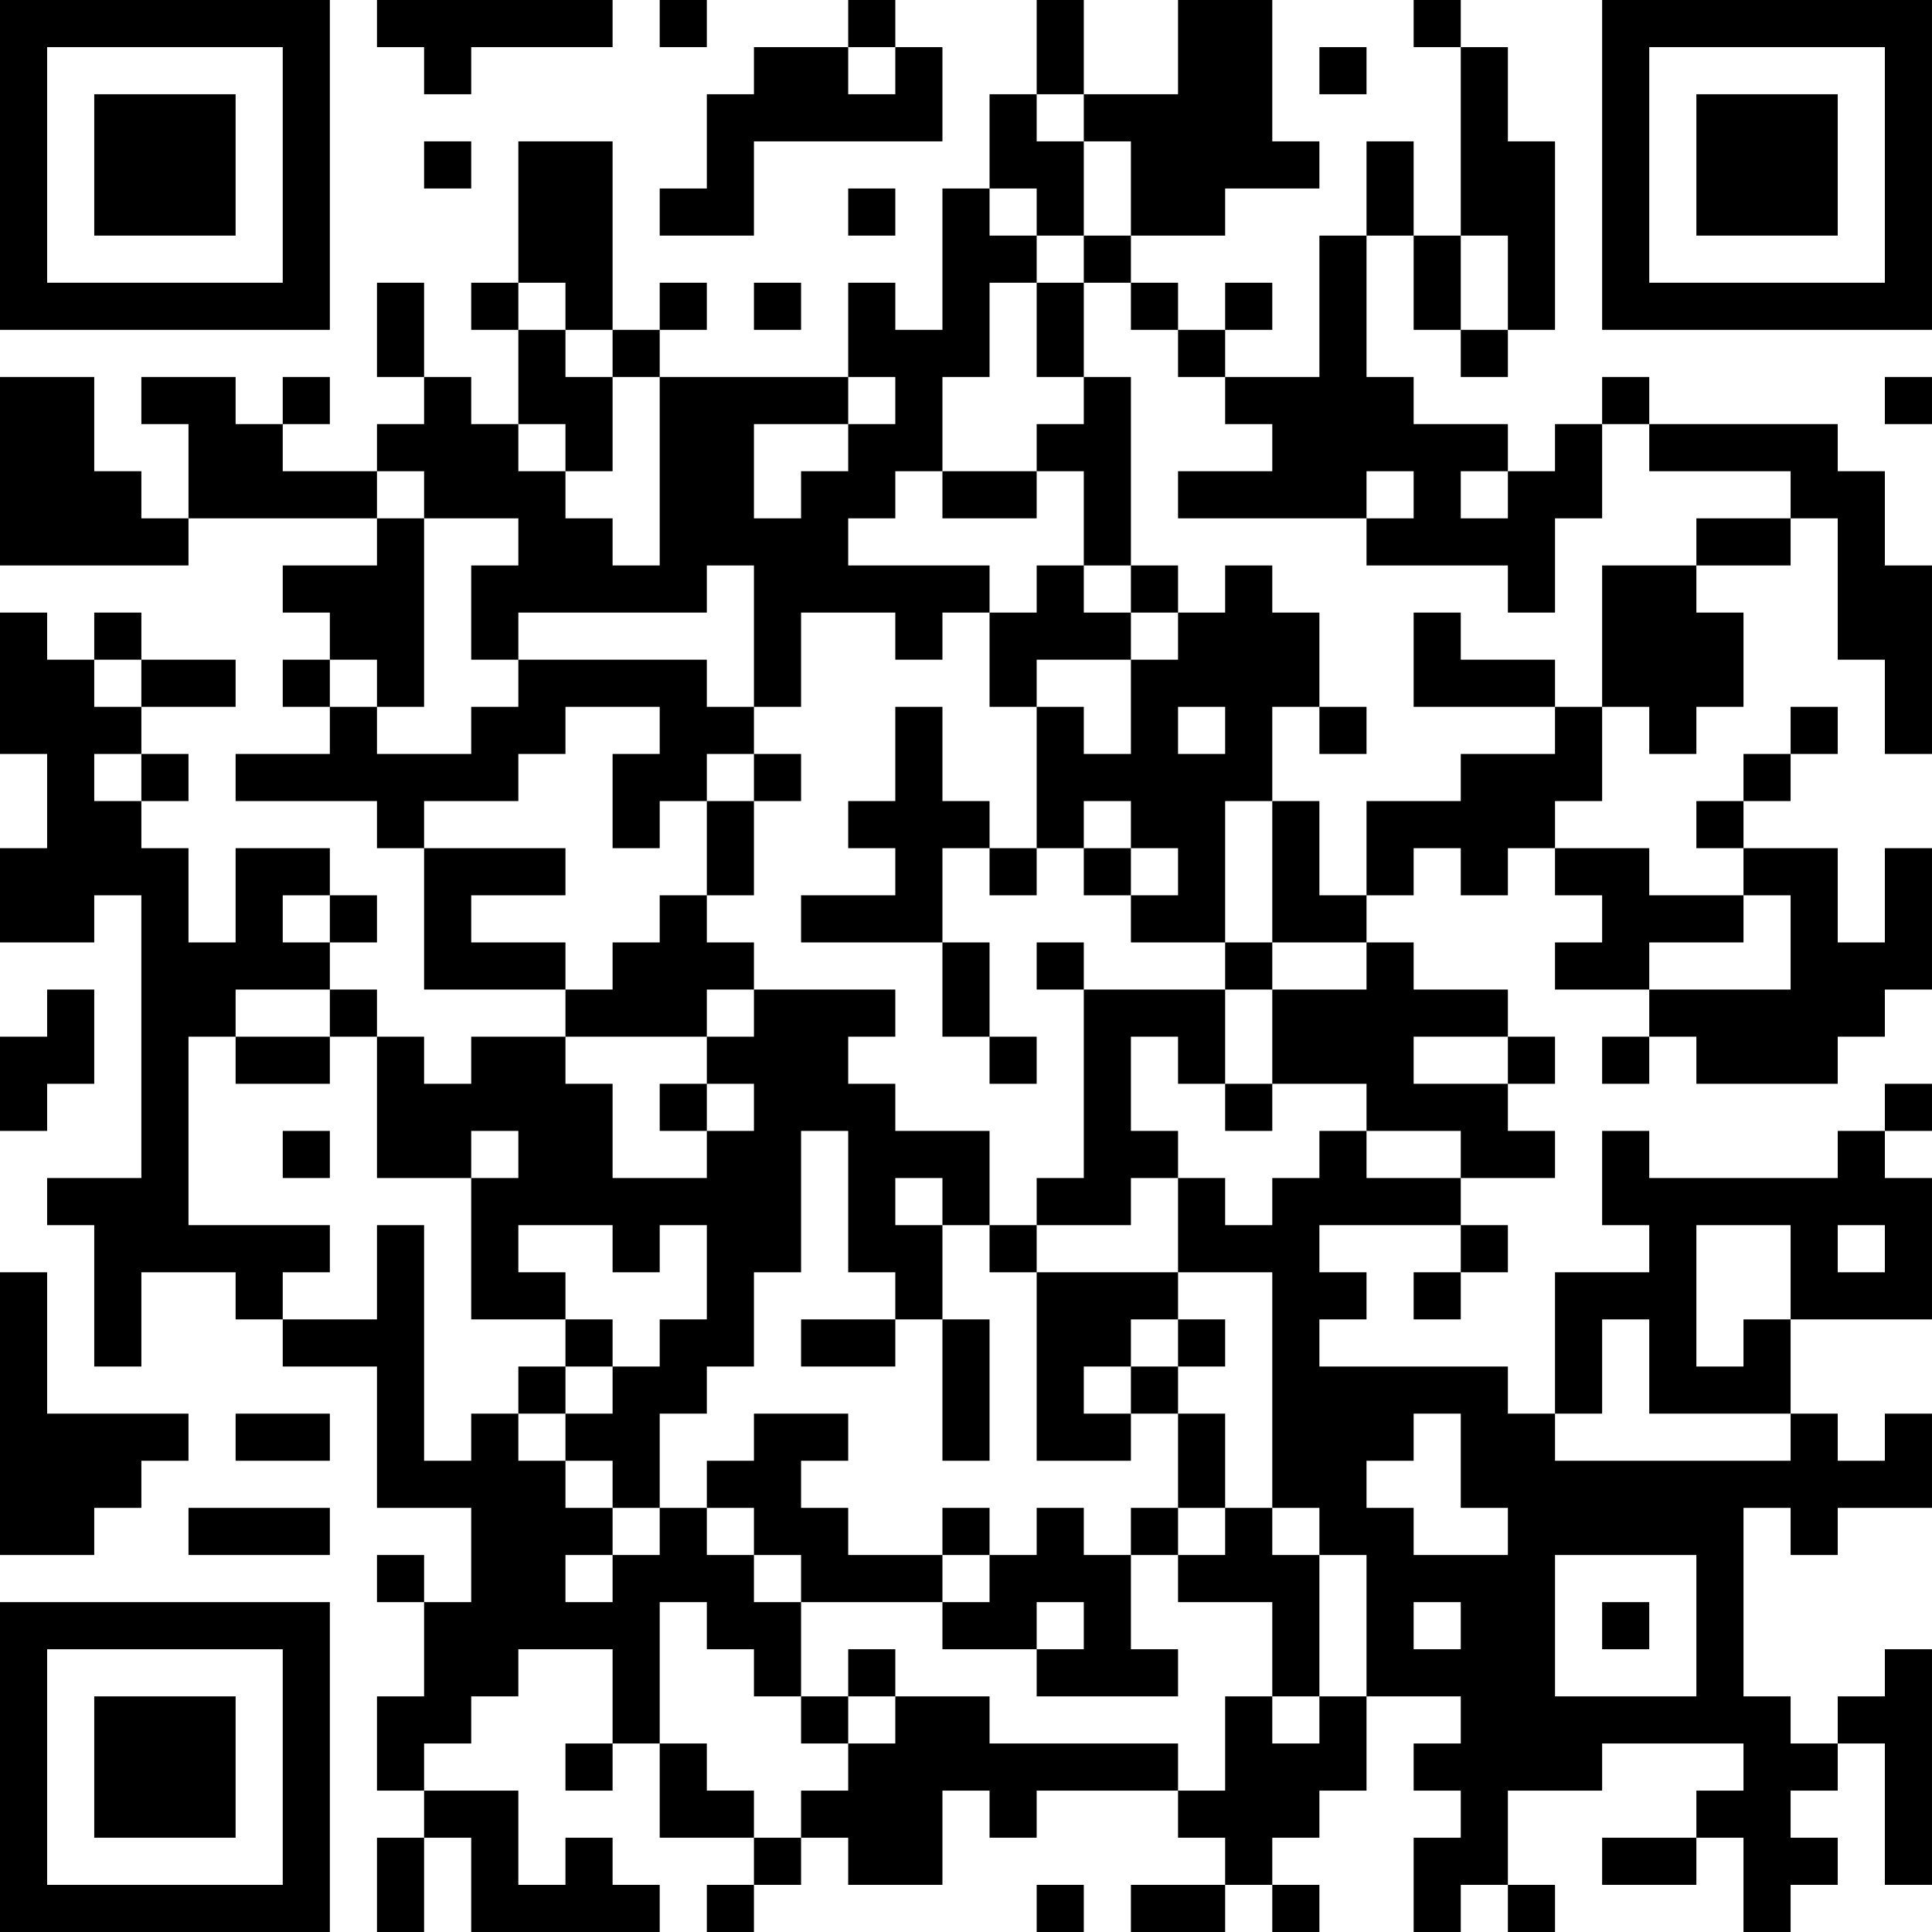 <?xml version="1.0" encoding="UTF-8"?>
<svg xmlns="http://www.w3.org/2000/svg" version="1.1" width="400" height="400" viewBox="0 0 400 400"><rect x="0" y="0" width="400" height="400" fill="#ffffff"/><g transform="scale(9.756)"><g transform="translate(0,0)"><path fill-rule="evenodd" d="M8 0L8 1L9 1L9 2L10 2L10 1L13 1L13 0ZM14 0L14 1L15 1L15 0ZM18 0L18 1L16 1L16 2L15 2L15 4L14 4L14 5L16 5L16 3L20 3L20 1L19 1L19 0ZM22 0L22 2L21 2L21 4L20 4L20 7L19 7L19 6L18 6L18 8L14 8L14 7L15 7L15 6L14 6L14 7L13 7L13 3L11 3L11 6L10 6L10 7L11 7L11 9L10 9L10 8L9 8L9 6L8 6L8 8L9 8L9 9L8 9L8 10L6 10L6 9L7 9L7 8L6 8L6 9L5 9L5 8L3 8L3 9L4 9L4 11L3 11L3 10L2 10L2 8L0 8L0 12L4 12L4 11L8 11L8 12L6 12L6 13L7 13L7 14L6 14L6 15L7 15L7 16L5 16L5 17L8 17L8 18L9 18L9 21L12 21L12 22L10 22L10 23L9 23L9 22L8 22L8 21L7 21L7 20L8 20L8 19L7 19L7 18L5 18L5 20L4 20L4 18L3 18L3 17L4 17L4 16L3 16L3 15L5 15L5 14L3 14L3 13L2 13L2 14L1 14L1 13L0 13L0 16L1 16L1 18L0 18L0 20L2 20L2 19L3 19L3 25L1 25L1 26L2 26L2 29L3 29L3 27L5 27L5 28L6 28L6 29L8 29L8 32L10 32L10 34L9 34L9 33L8 33L8 34L9 34L9 36L8 36L8 38L9 38L9 39L8 39L8 41L9 41L9 39L10 39L10 41L14 41L14 40L13 40L13 39L12 39L12 40L11 40L11 38L9 38L9 37L10 37L10 36L11 36L11 35L13 35L13 37L12 37L12 38L13 38L13 37L14 37L14 39L16 39L16 40L15 40L15 41L16 41L16 40L17 40L17 39L18 39L18 40L20 40L20 38L21 38L21 39L22 39L22 38L25 38L25 39L26 39L26 40L24 40L24 41L26 41L26 40L27 40L27 41L28 41L28 40L27 40L27 39L28 39L28 38L29 38L29 36L31 36L31 37L30 37L30 38L31 38L31 39L30 39L30 41L31 41L31 40L32 40L32 41L33 41L33 40L32 40L32 38L34 38L34 37L37 37L37 38L36 38L36 39L34 39L34 40L36 40L36 39L37 39L37 41L38 41L38 40L39 40L39 39L38 39L38 38L39 38L39 37L40 37L40 40L41 40L41 35L40 35L40 36L39 36L39 37L38 37L38 36L37 36L37 32L38 32L38 33L39 33L39 32L41 32L41 30L40 30L40 31L39 31L39 30L38 30L38 28L41 28L41 25L40 25L40 24L41 24L41 23L40 23L40 24L39 24L39 25L35 25L35 24L34 24L34 26L35 26L35 27L33 27L33 30L32 30L32 29L28 29L28 28L29 28L29 27L28 27L28 26L31 26L31 27L30 27L30 28L31 28L31 27L32 27L32 26L31 26L31 25L33 25L33 24L32 24L32 23L33 23L33 22L32 22L32 21L30 21L30 20L29 20L29 19L30 19L30 18L31 18L31 19L32 19L32 18L33 18L33 19L34 19L34 20L33 20L33 21L35 21L35 22L34 22L34 23L35 23L35 22L36 22L36 23L39 23L39 22L40 22L40 21L41 21L41 18L40 18L40 20L39 20L39 18L37 18L37 17L38 17L38 16L39 16L39 15L38 15L38 16L37 16L37 17L36 17L36 18L37 18L37 19L35 19L35 18L33 18L33 17L34 17L34 15L35 15L35 16L36 16L36 15L37 15L37 13L36 13L36 12L38 12L38 11L39 11L39 14L40 14L40 16L41 16L41 12L40 12L40 10L39 10L39 9L35 9L35 8L34 8L34 9L33 9L33 10L32 10L32 9L30 9L30 8L29 8L29 5L30 5L30 7L31 7L31 8L32 8L32 7L33 7L33 3L32 3L32 1L31 1L31 0L30 0L30 1L31 1L31 5L30 5L30 3L29 3L29 5L28 5L28 8L26 8L26 7L27 7L27 6L26 6L26 7L25 7L25 6L24 6L24 5L26 5L26 4L28 4L28 3L27 3L27 0L25 0L25 2L23 2L23 0ZM18 1L18 2L19 2L19 1ZM28 1L28 2L29 2L29 1ZM22 2L22 3L23 3L23 5L22 5L22 4L21 4L21 5L22 5L22 6L21 6L21 8L20 8L20 10L19 10L19 11L18 11L18 12L21 12L21 13L20 13L20 14L19 14L19 13L17 13L17 15L16 15L16 12L15 12L15 13L11 13L11 14L10 14L10 12L11 12L11 11L9 11L9 10L8 10L8 11L9 11L9 15L8 15L8 14L7 14L7 15L8 15L8 16L10 16L10 15L11 15L11 14L15 14L15 15L16 15L16 16L15 16L15 17L14 17L14 18L13 18L13 16L14 16L14 15L12 15L12 16L11 16L11 17L9 17L9 18L12 18L12 19L10 19L10 20L12 20L12 21L13 21L13 20L14 20L14 19L15 19L15 20L16 20L16 21L15 21L15 22L12 22L12 23L13 23L13 25L15 25L15 24L16 24L16 23L15 23L15 22L16 22L16 21L19 21L19 22L18 22L18 23L19 23L19 24L21 24L21 26L20 26L20 25L19 25L19 26L20 26L20 28L19 28L19 27L18 27L18 24L17 24L17 27L16 27L16 29L15 29L15 30L14 30L14 32L13 32L13 31L12 31L12 30L13 30L13 29L14 29L14 28L15 28L15 26L14 26L14 27L13 27L13 26L11 26L11 27L12 27L12 28L10 28L10 25L11 25L11 24L10 24L10 25L8 25L8 22L7 22L7 21L5 21L5 22L4 22L4 26L7 26L7 27L6 27L6 28L8 28L8 26L9 26L9 31L10 31L10 30L11 30L11 31L12 31L12 32L13 32L13 33L12 33L12 34L13 34L13 33L14 33L14 32L15 32L15 33L16 33L16 34L17 34L17 36L16 36L16 35L15 35L15 34L14 34L14 37L15 37L15 38L16 38L16 39L17 39L17 38L18 38L18 37L19 37L19 36L21 36L21 37L25 37L25 38L26 38L26 36L27 36L27 37L28 37L28 36L29 36L29 33L28 33L28 32L27 32L27 27L25 27L25 25L26 25L26 26L27 26L27 25L28 25L28 24L29 24L29 25L31 25L31 24L29 24L29 23L27 23L27 21L29 21L29 20L27 20L27 17L28 17L28 19L29 19L29 17L31 17L31 16L33 16L33 15L34 15L34 12L36 12L36 11L38 11L38 10L35 10L35 9L34 9L34 11L33 11L33 13L32 13L32 12L29 12L29 11L30 11L30 10L29 10L29 11L25 11L25 10L27 10L27 9L26 9L26 8L25 8L25 7L24 7L24 6L23 6L23 5L24 5L24 3L23 3L23 2ZM9 3L9 4L10 4L10 3ZM18 4L18 5L19 5L19 4ZM31 5L31 7L32 7L32 5ZM11 6L11 7L12 7L12 8L13 8L13 10L12 10L12 9L11 9L11 10L12 10L12 11L13 11L13 12L14 12L14 8L13 8L13 7L12 7L12 6ZM16 6L16 7L17 7L17 6ZM22 6L22 8L23 8L23 9L22 9L22 10L20 10L20 11L22 11L22 10L23 10L23 12L22 12L22 13L21 13L21 15L22 15L22 18L21 18L21 17L20 17L20 15L19 15L19 17L18 17L18 18L19 18L19 19L17 19L17 20L20 20L20 22L21 22L21 23L22 23L22 22L21 22L21 20L20 20L20 18L21 18L21 19L22 19L22 18L23 18L23 19L24 19L24 20L26 20L26 21L23 21L23 20L22 20L22 21L23 21L23 25L22 25L22 26L21 26L21 27L22 27L22 31L24 31L24 30L25 30L25 32L24 32L24 33L23 33L23 32L22 32L22 33L21 33L21 32L20 32L20 33L18 33L18 32L17 32L17 31L18 31L18 30L16 30L16 31L15 31L15 32L16 32L16 33L17 33L17 34L20 34L20 35L22 35L22 36L25 36L25 35L24 35L24 33L25 33L25 34L27 34L27 36L28 36L28 33L27 33L27 32L26 32L26 30L25 30L25 29L26 29L26 28L25 28L25 27L22 27L22 26L24 26L24 25L25 25L25 24L24 24L24 22L25 22L25 23L26 23L26 24L27 24L27 23L26 23L26 21L27 21L27 20L26 20L26 17L27 17L27 15L28 15L28 16L29 16L29 15L28 15L28 13L27 13L27 12L26 12L26 13L25 13L25 12L24 12L24 8L23 8L23 6ZM18 8L18 9L16 9L16 11L17 11L17 10L18 10L18 9L19 9L19 8ZM40 8L40 9L41 9L41 8ZM31 10L31 11L32 11L32 10ZM23 12L23 13L24 13L24 14L22 14L22 15L23 15L23 16L24 16L24 14L25 14L25 13L24 13L24 12ZM30 13L30 15L33 15L33 14L31 14L31 13ZM2 14L2 15L3 15L3 14ZM25 15L25 16L26 16L26 15ZM2 16L2 17L3 17L3 16ZM16 16L16 17L15 17L15 19L16 19L16 17L17 17L17 16ZM23 17L23 18L24 18L24 19L25 19L25 18L24 18L24 17ZM6 19L6 20L7 20L7 19ZM37 19L37 20L35 20L35 21L38 21L38 19ZM1 21L1 22L0 22L0 24L1 24L1 23L2 23L2 21ZM5 22L5 23L7 23L7 22ZM30 22L30 23L32 23L32 22ZM14 23L14 24L15 24L15 23ZM6 24L6 25L7 25L7 24ZM36 26L36 29L37 29L37 28L38 28L38 26ZM39 26L39 27L40 27L40 26ZM0 27L0 33L2 33L2 32L3 32L3 31L4 31L4 30L1 30L1 27ZM12 28L12 29L11 29L11 30L12 30L12 29L13 29L13 28ZM17 28L17 29L19 29L19 28ZM20 28L20 31L21 31L21 28ZM24 28L24 29L23 29L23 30L24 30L24 29L25 29L25 28ZM34 28L34 30L33 30L33 31L38 31L38 30L35 30L35 28ZM5 30L5 31L7 31L7 30ZM30 30L30 31L29 31L29 32L30 32L30 33L32 33L32 32L31 32L31 30ZM4 32L4 33L7 33L7 32ZM25 32L25 33L26 33L26 32ZM20 33L20 34L21 34L21 33ZM33 33L33 36L36 36L36 33ZM22 34L22 35L23 35L23 34ZM30 34L30 35L31 35L31 34ZM34 34L34 35L35 35L35 34ZM18 35L18 36L17 36L17 37L18 37L18 36L19 36L19 35ZM22 40L22 41L23 41L23 40ZM0 0L0 7L7 7L7 0ZM1 1L1 6L6 6L6 1ZM2 2L2 5L5 5L5 2ZM34 0L34 7L41 7L41 0ZM35 1L35 6L40 6L40 1ZM36 2L36 5L39 5L39 2ZM0 34L0 41L7 41L7 34ZM1 35L1 40L6 40L6 35ZM2 36L2 39L5 39L5 36Z" fill="#000000"/></g></g></svg>
